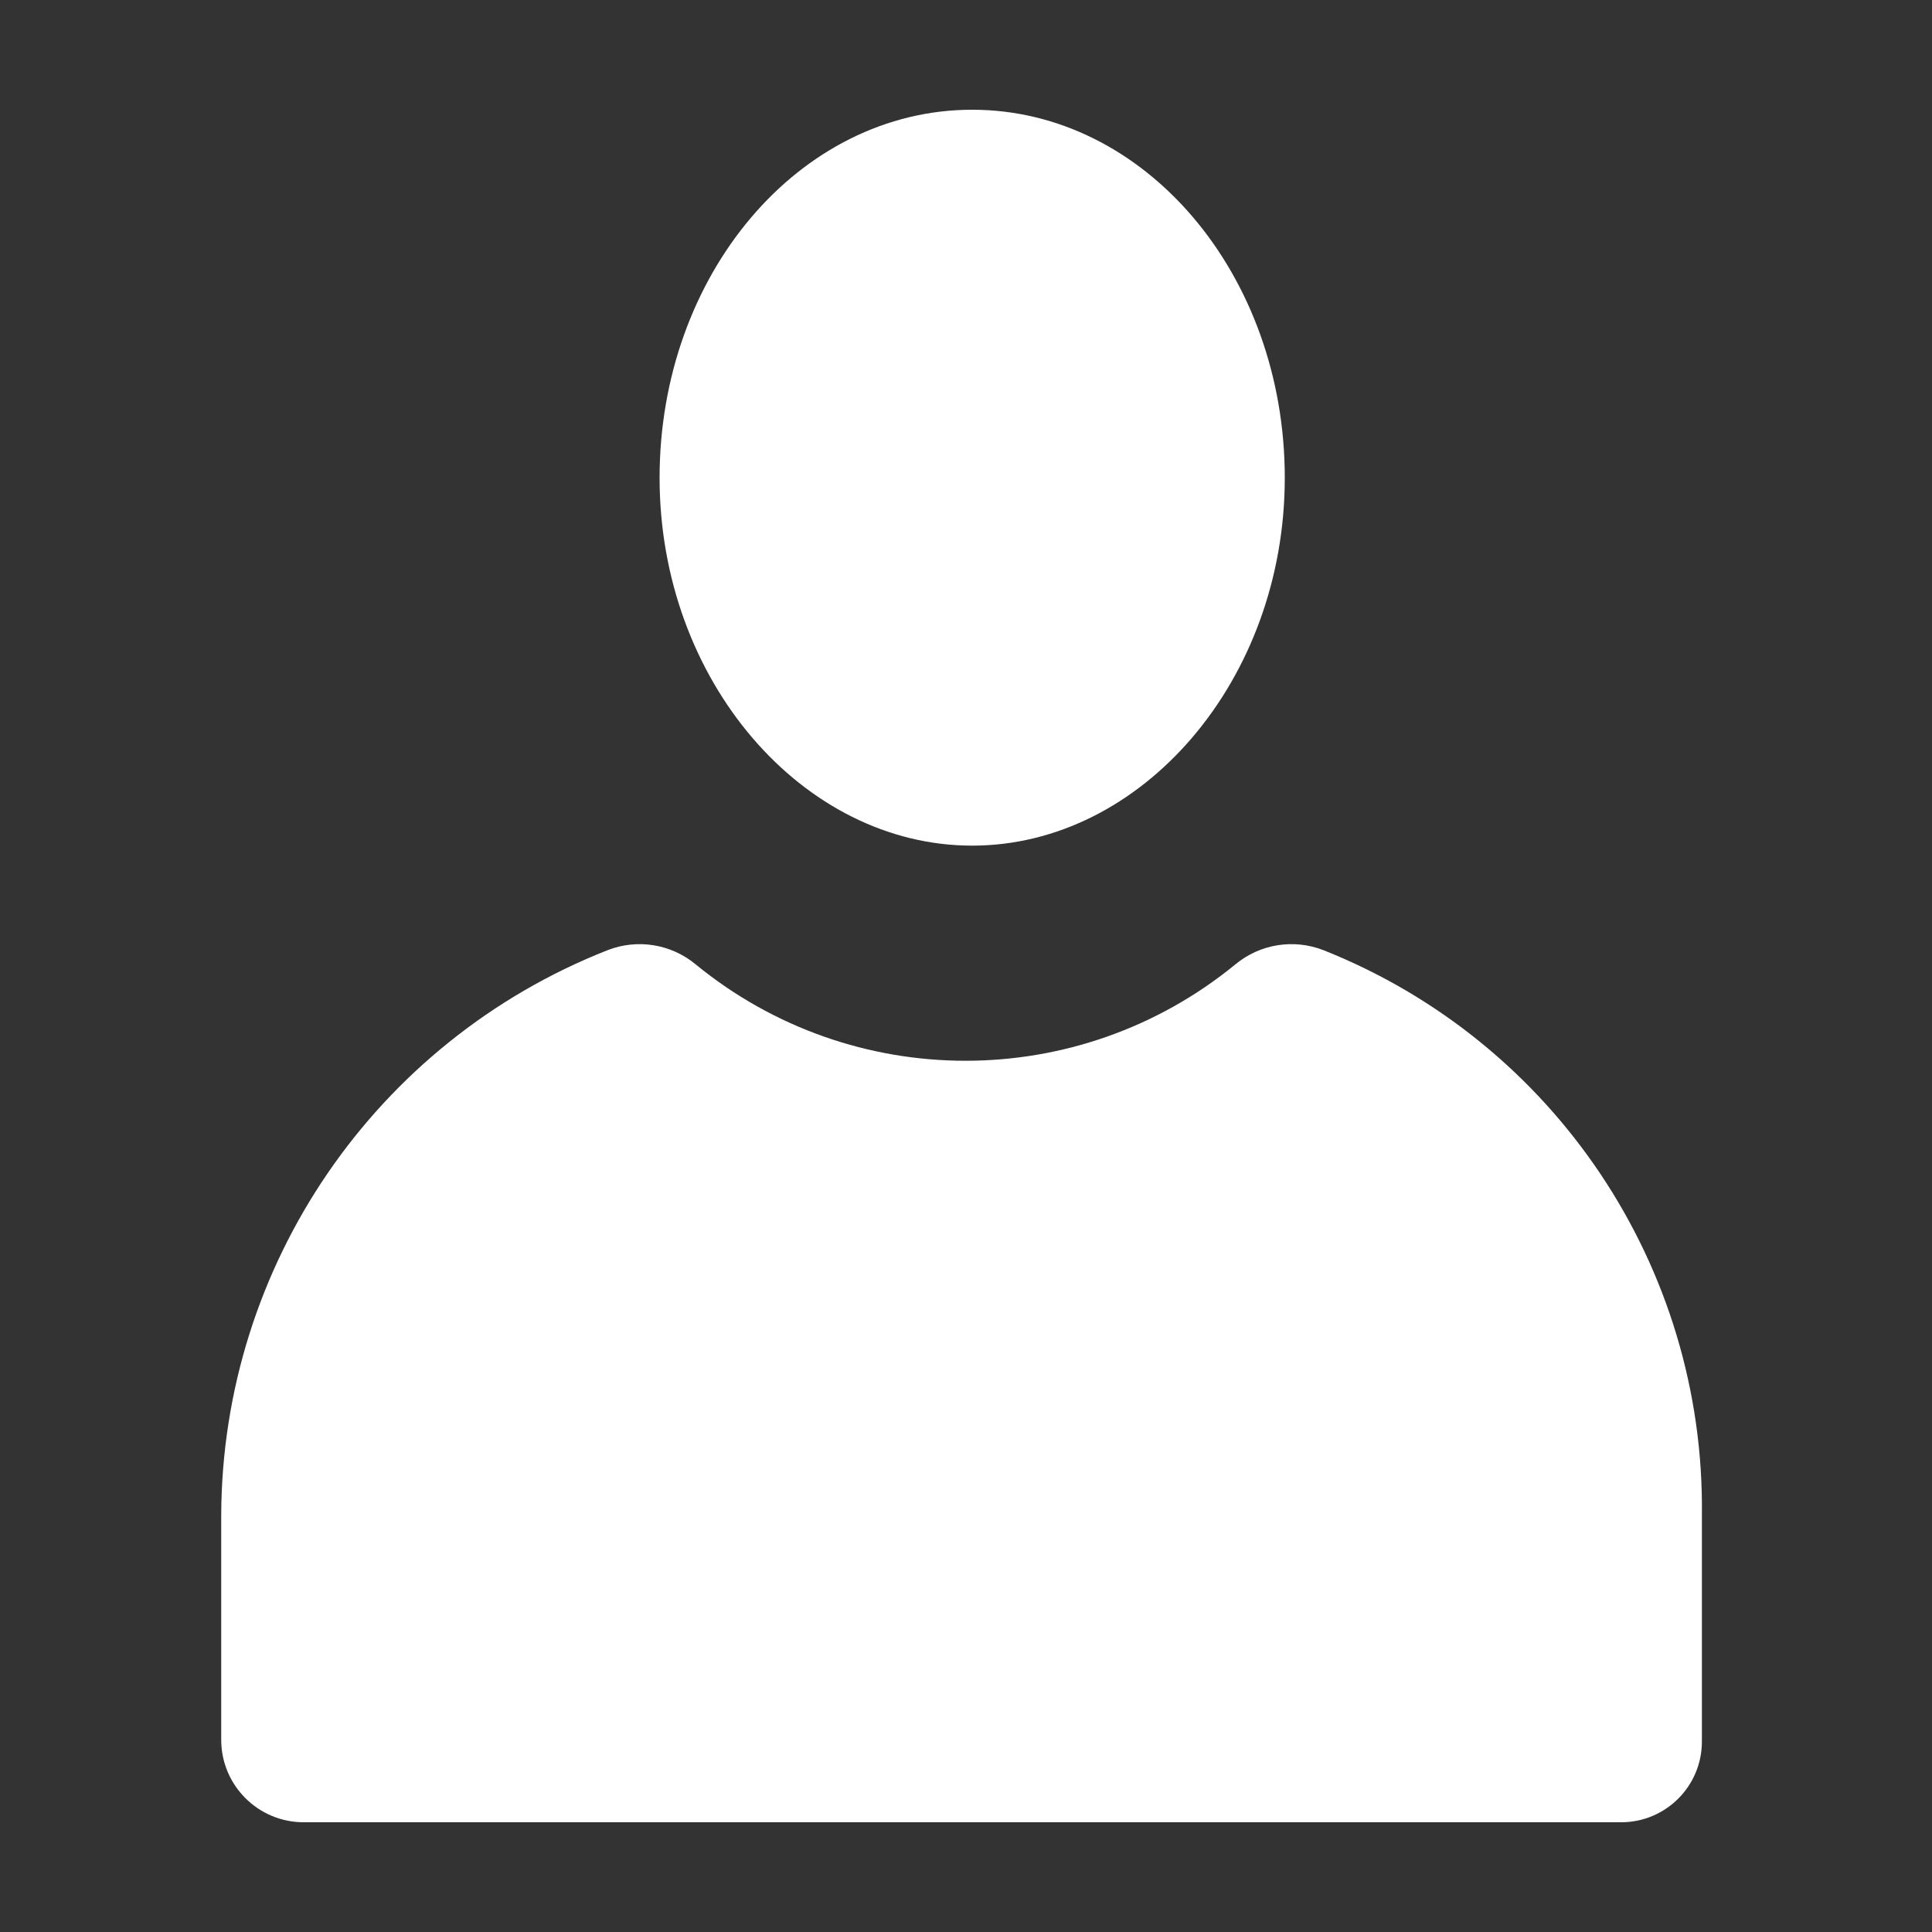 <?xml version="1.0" encoding="utf-8"?>
<!-- Generator: Adobe Illustrator 24.0.2, SVG Export Plug-In . SVG Version: 6.00 Build 0)  -->
<svg version="1.1" id="Layer_1" xmlns="http://www.w3.org/2000/svg" xmlns:xlink="http://www.w3.org/1999/xlink" x="0px" y="0px"
	 viewBox="0 0 1000 1000" style="enable-background:new 0 0 1000 1000;" xml:space="preserve">
<rect x="0" y="0" width="1000" height="1000" fill="#333333" stroke="none"/>
<style type="text/css">
	.st0{fill:#FFFFFF;}
</style>
<title>person-solid</title>
<path class="st0" d="M341.4,247.3c0-105,72.2-190.5,161.8-190.5S665,142.3,665,247.3s-74.1,190.4-161.8,190.4
	S341.4,352.3,341.4,247.3z M685,491.8L685,491.8c-15.4-6-32.8-3.2-45.5,7.3c-81.3,66.6-198.2,66.6-279.5,0
	c-12.7-10.5-30.1-13.3-45.5-7.3c-120.2,47.3-199.5,163.1-200,292.3v116.4c0,23.6,19.1,42.7,42.7,42.7c0,0,0.1,0,0.1,0h681.8
	c23.1,0,41.8-18.7,41.8-41.8c0,0,0,0,0,0V784.1C882.4,655.5,804.5,539.3,685,491.8z"/>
</svg>
